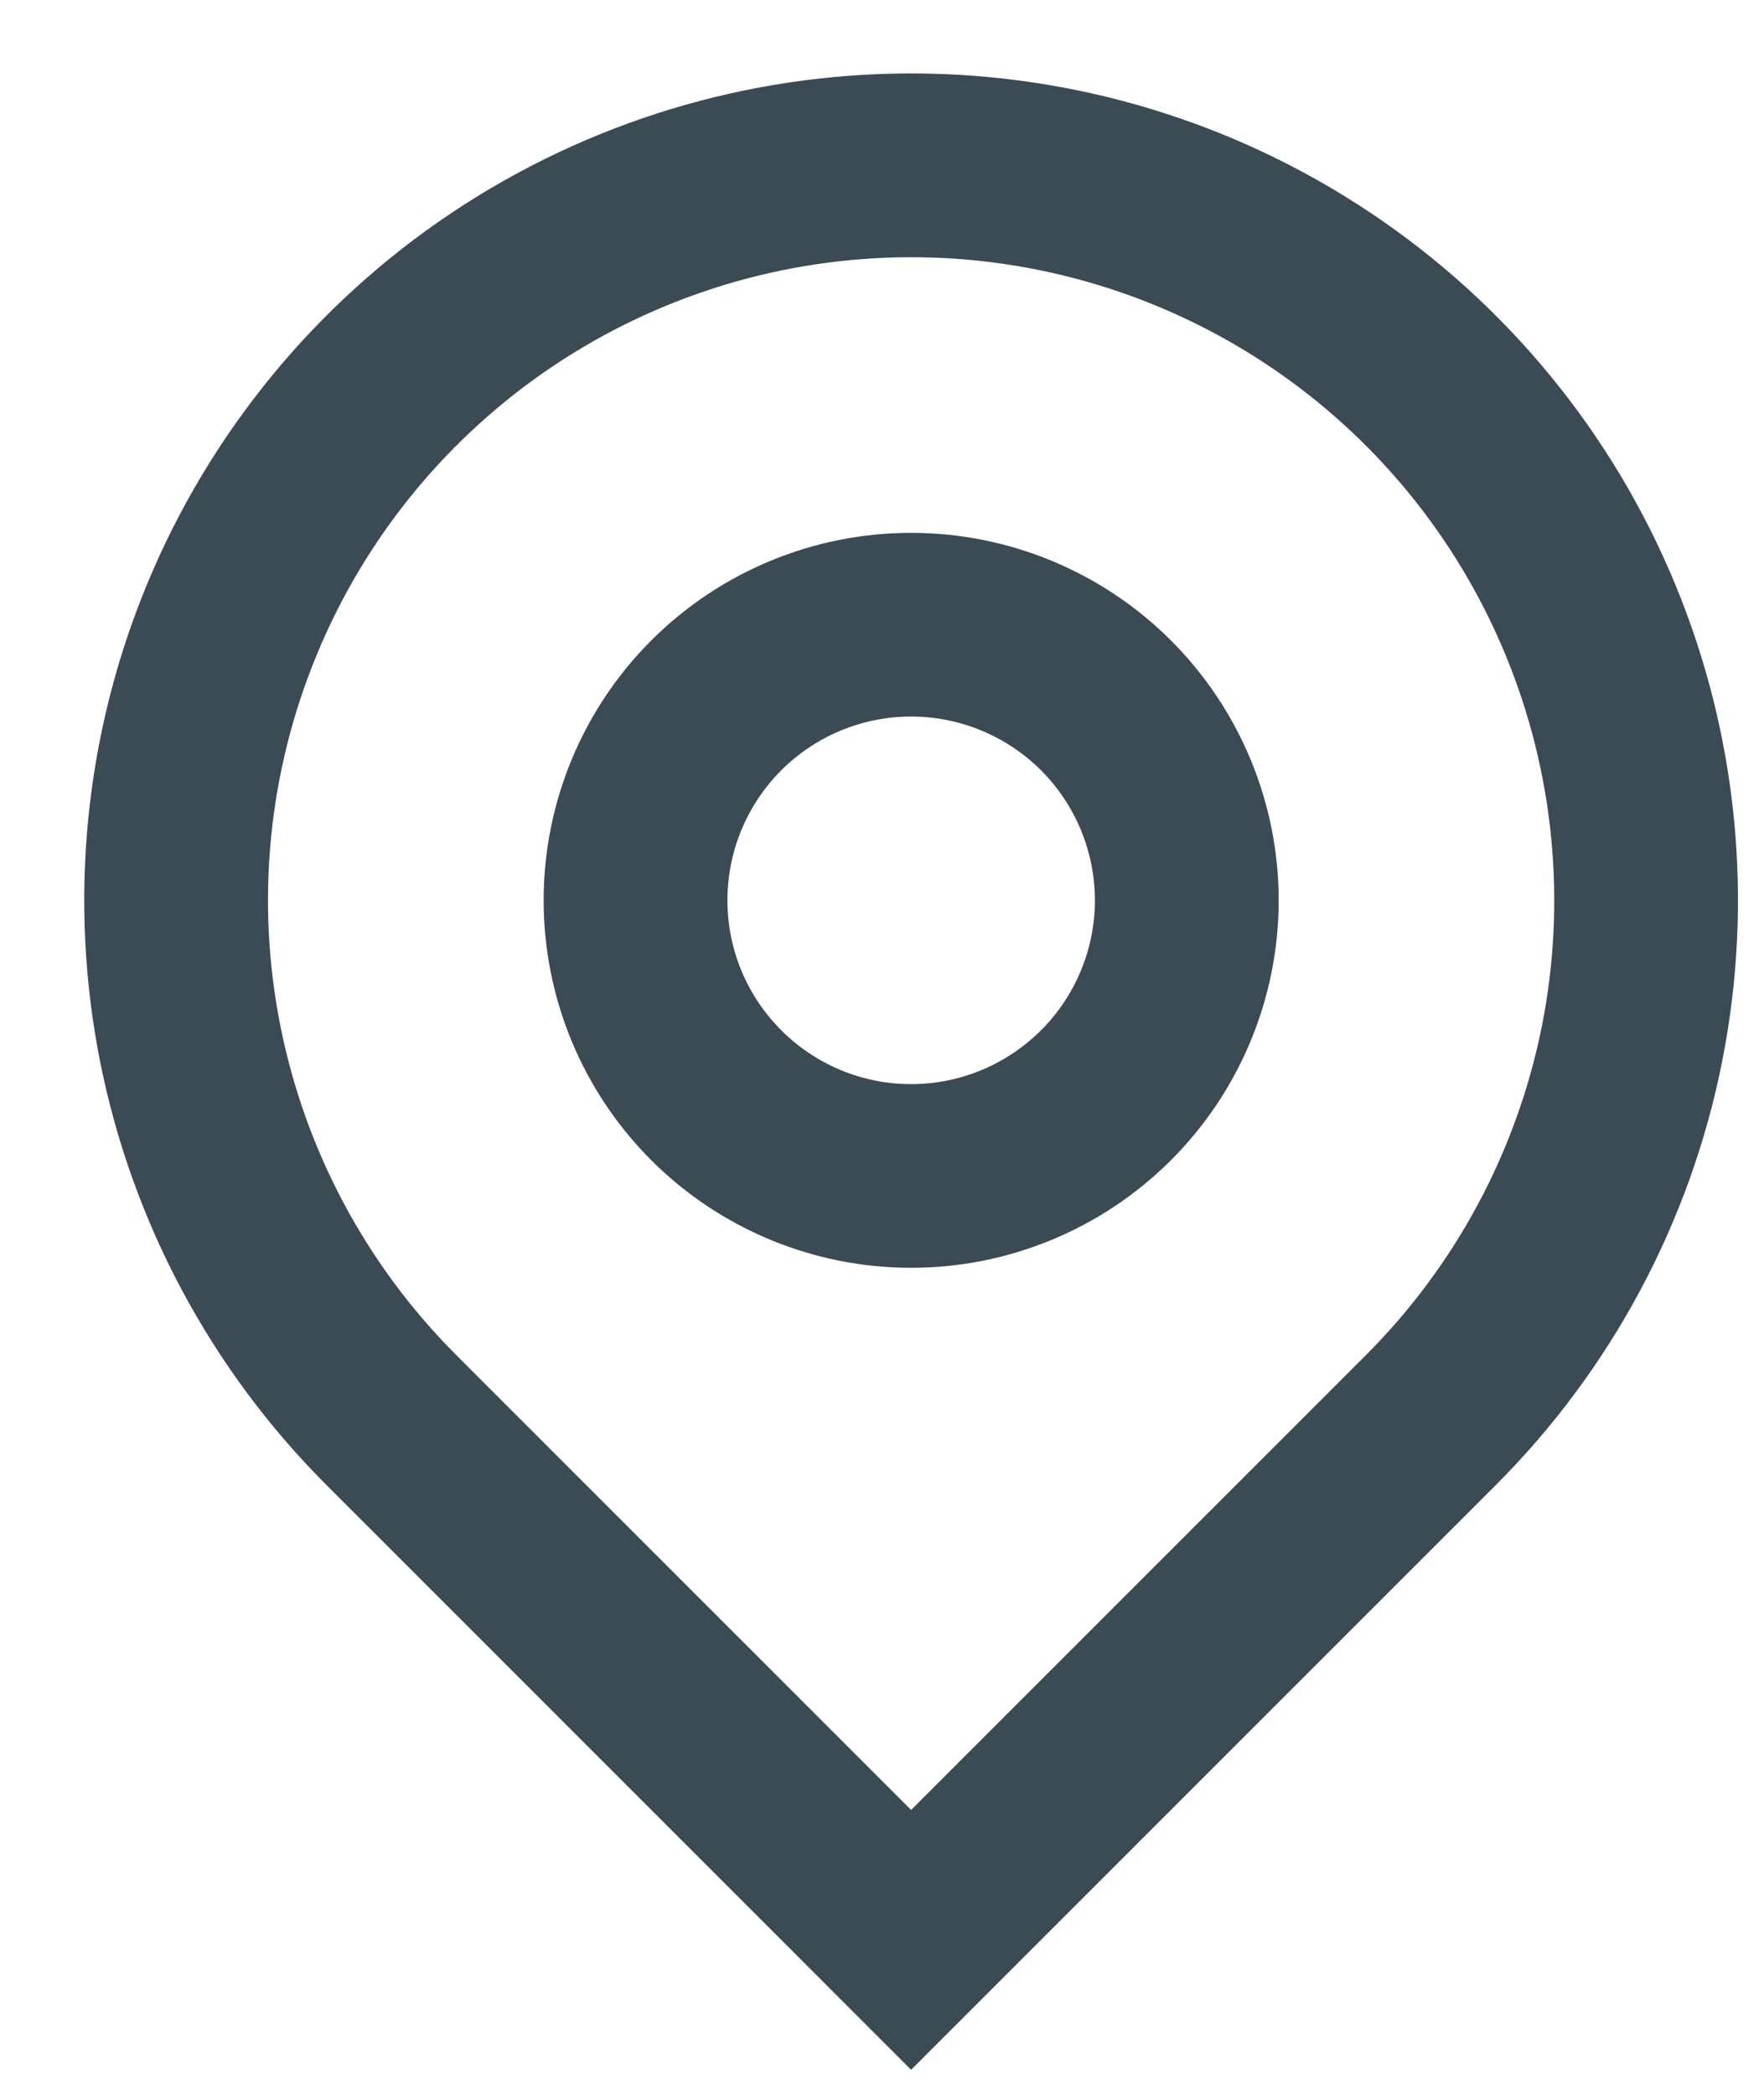 <svg width="16" height="19" viewBox="0 0 16 19" fill="none" xmlns="http://www.w3.org/2000/svg">
<path d="M8.264 16.416L12.389 12.291C13.205 11.475 13.76 10.436 13.986 9.304C14.21 8.173 14.095 7 13.653 5.934C13.212 4.868 12.464 3.957 11.505 3.316C10.546 2.675 9.418 2.333 8.264 2.333C7.11 2.333 5.983 2.675 5.023 3.316C4.064 3.957 3.316 4.868 2.875 5.934C2.433 7 2.318 8.173 2.543 9.304C2.768 10.436 3.323 11.475 4.139 12.291L8.264 16.416ZM8.264 18.773L2.961 13.469C1.912 12.42 1.198 11.084 0.908 9.629C0.619 8.174 0.767 6.666 1.335 5.296C1.903 3.925 2.864 2.754 4.097 1.93C5.331 1.106 6.781 0.666 8.264 0.666C9.748 0.666 11.198 1.106 12.431 1.93C13.664 2.754 14.626 3.925 15.193 5.296C15.761 6.666 15.909 8.174 15.62 9.629C15.331 11.084 14.616 12.42 13.568 13.469L8.264 18.773ZM8.264 9.833C8.706 9.833 9.13 9.657 9.443 9.344C9.755 9.032 9.931 8.608 9.931 8.166C9.931 7.724 9.755 7.3 9.443 6.987C9.13 6.675 8.706 6.499 8.264 6.499C7.822 6.499 7.398 6.675 7.086 6.987C6.773 7.3 6.598 7.724 6.598 8.166C6.598 8.608 6.773 9.032 7.086 9.344C7.398 9.657 7.822 9.833 8.264 9.833ZM8.264 11.499C7.38 11.499 6.532 11.148 5.907 10.523C5.282 9.898 4.931 9.05 4.931 8.166C4.931 7.282 5.282 6.434 5.907 5.809C6.532 5.184 7.38 4.833 8.264 4.833C9.148 4.833 9.996 5.184 10.621 5.809C11.246 6.434 11.598 7.282 11.598 8.166C11.598 9.05 11.246 9.898 10.621 10.523C9.996 11.148 9.148 11.499 8.264 11.499Z" fill="#3B4B54"/>
</svg>
